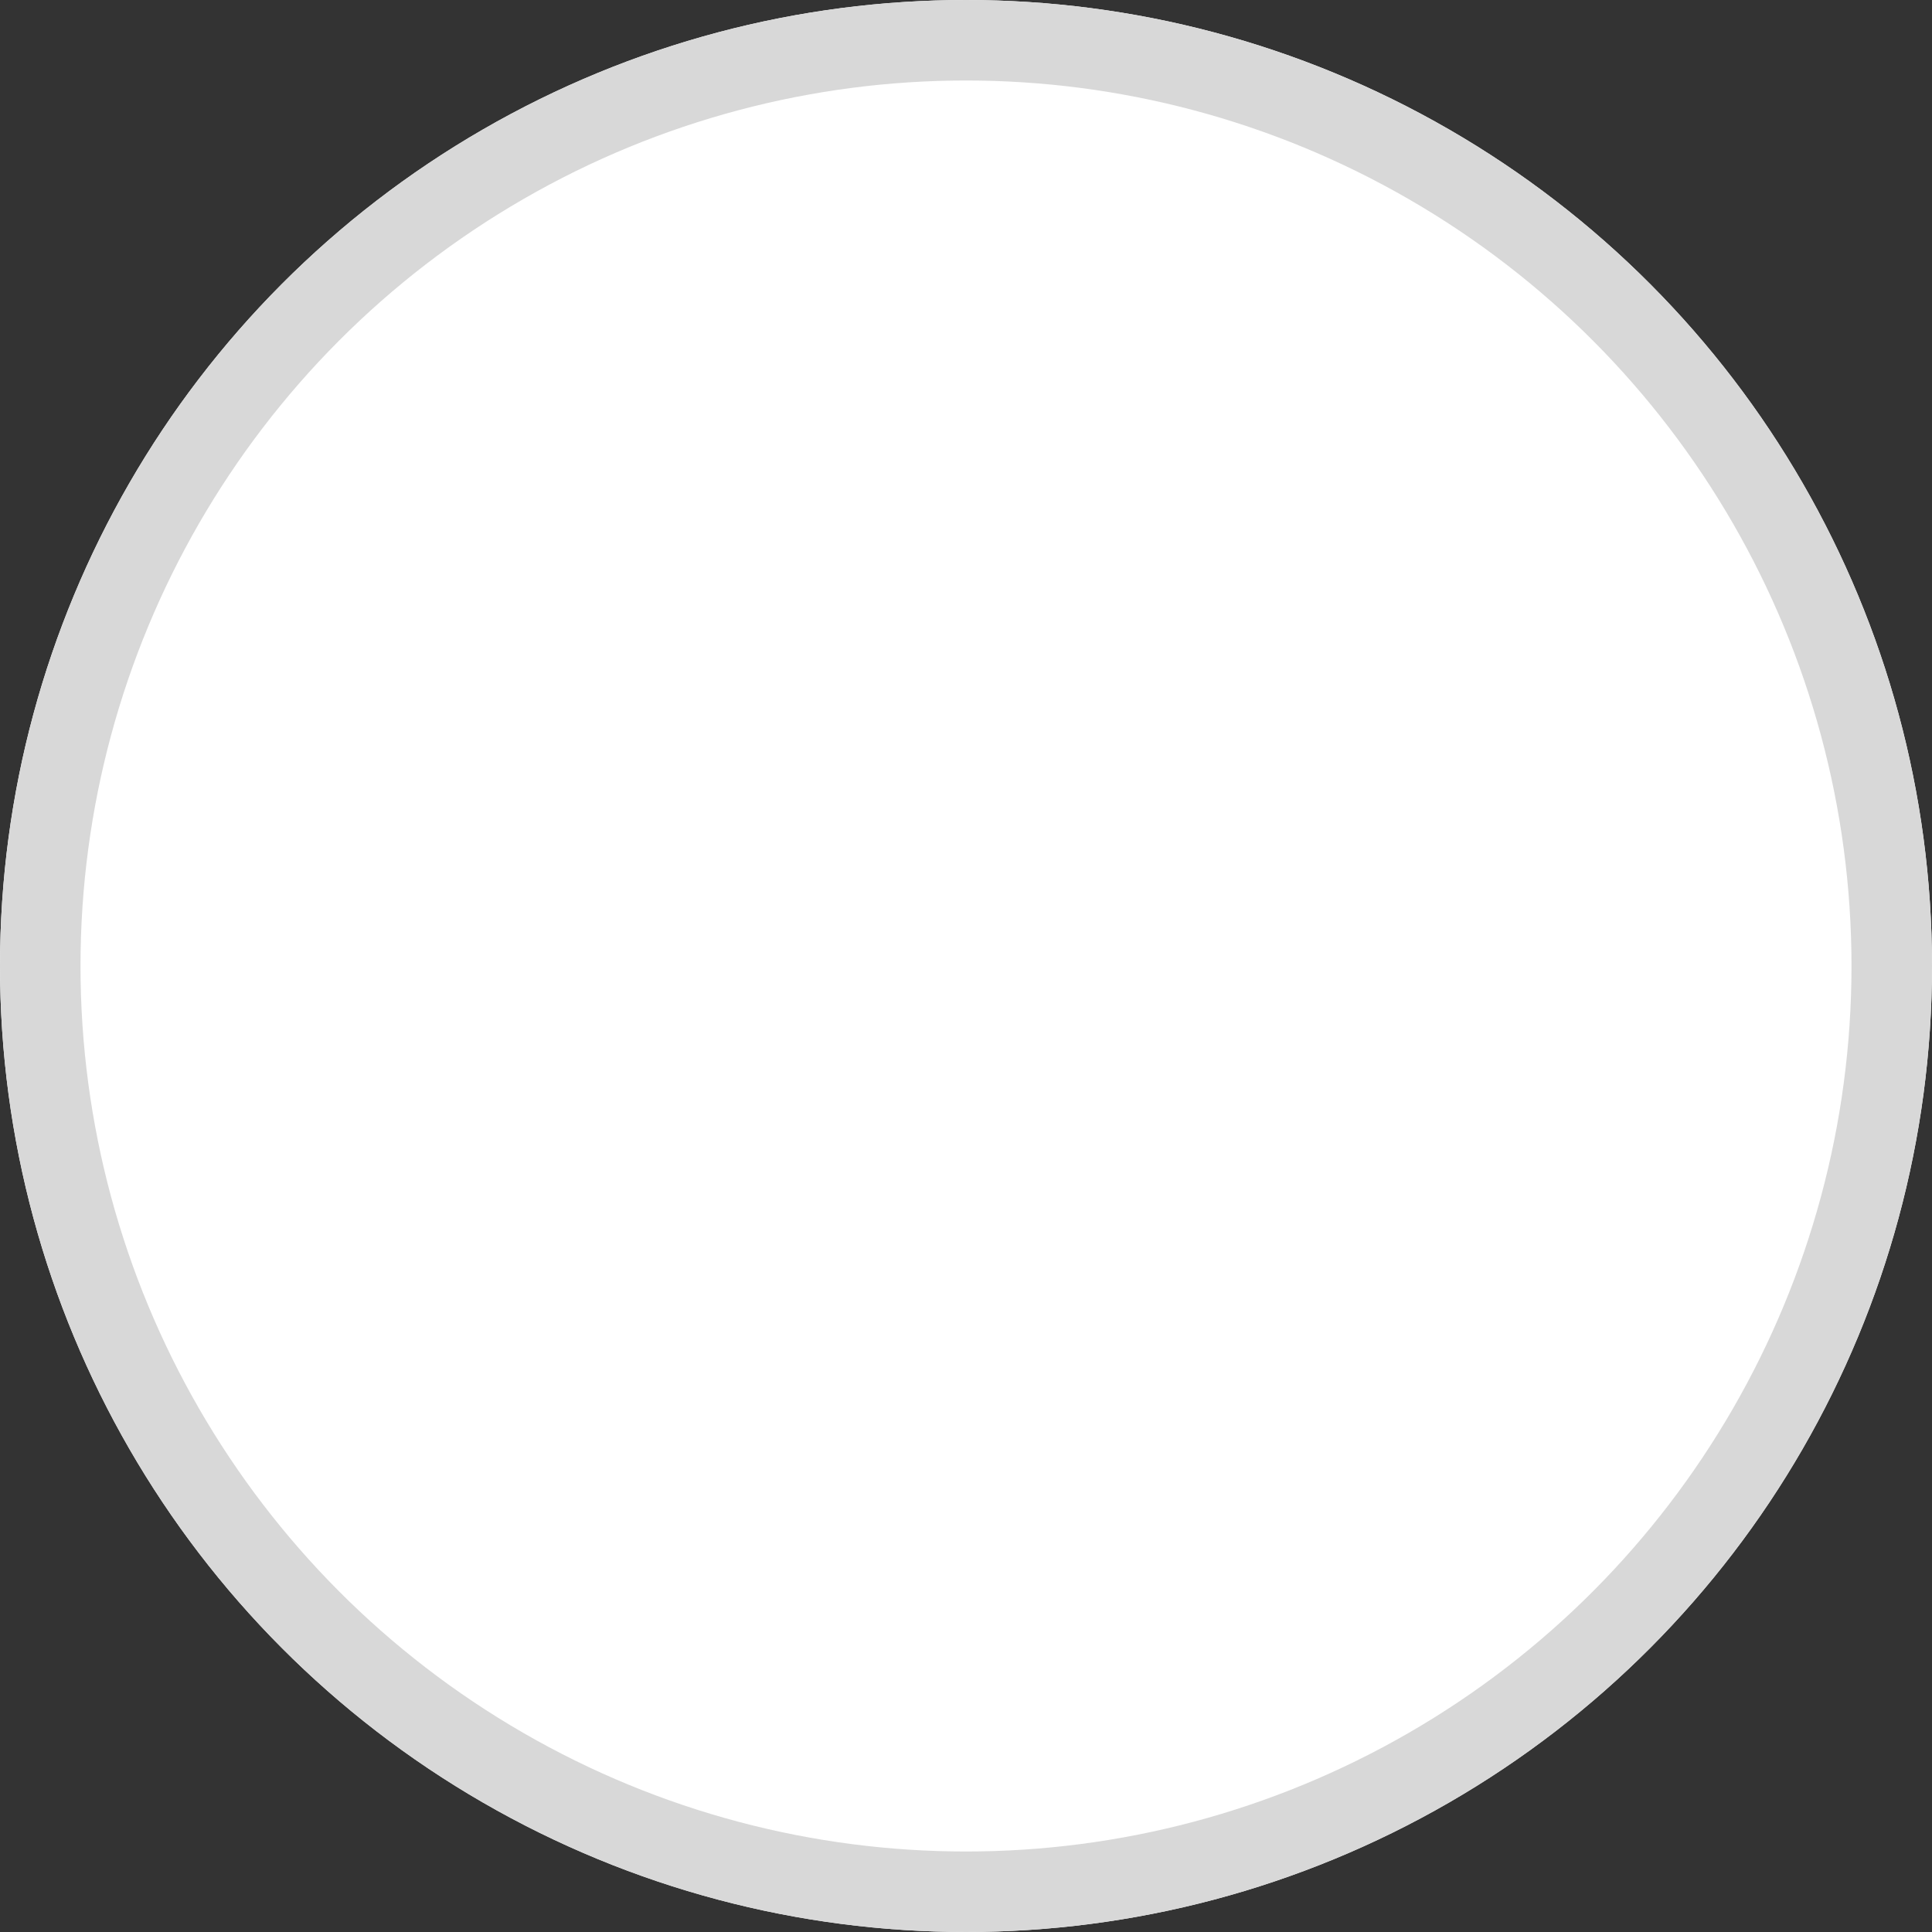 <svg xmlns="http://www.w3.org/2000/svg" width="24" height="24" viewBox="0 0 24 24">
    <rect x="0" y="0" width="24" height="24" fill="#333333" stroke="none"/>
    <g id="グループ_30755" data-name="グループ 30755" transform="translate(0 -2)">
        <g id="楕円形_273" data-name="楕円形 273" transform="translate(0 2)" fill="#fff" stroke="#d8d8d8"
           stroke-width="1">
            <circle cx="12" cy="12" r="12" stroke="none"/>
            <circle cx="12" cy="12" r="11.5" fill="none"/>
        </g>
        <circle id="楕円形_274" data-name="楕円形 274" cx="7" cy="7" r="7" transform="translate(5 7)" fill="#fff"
                class="target"/>
    </g>
</svg>
